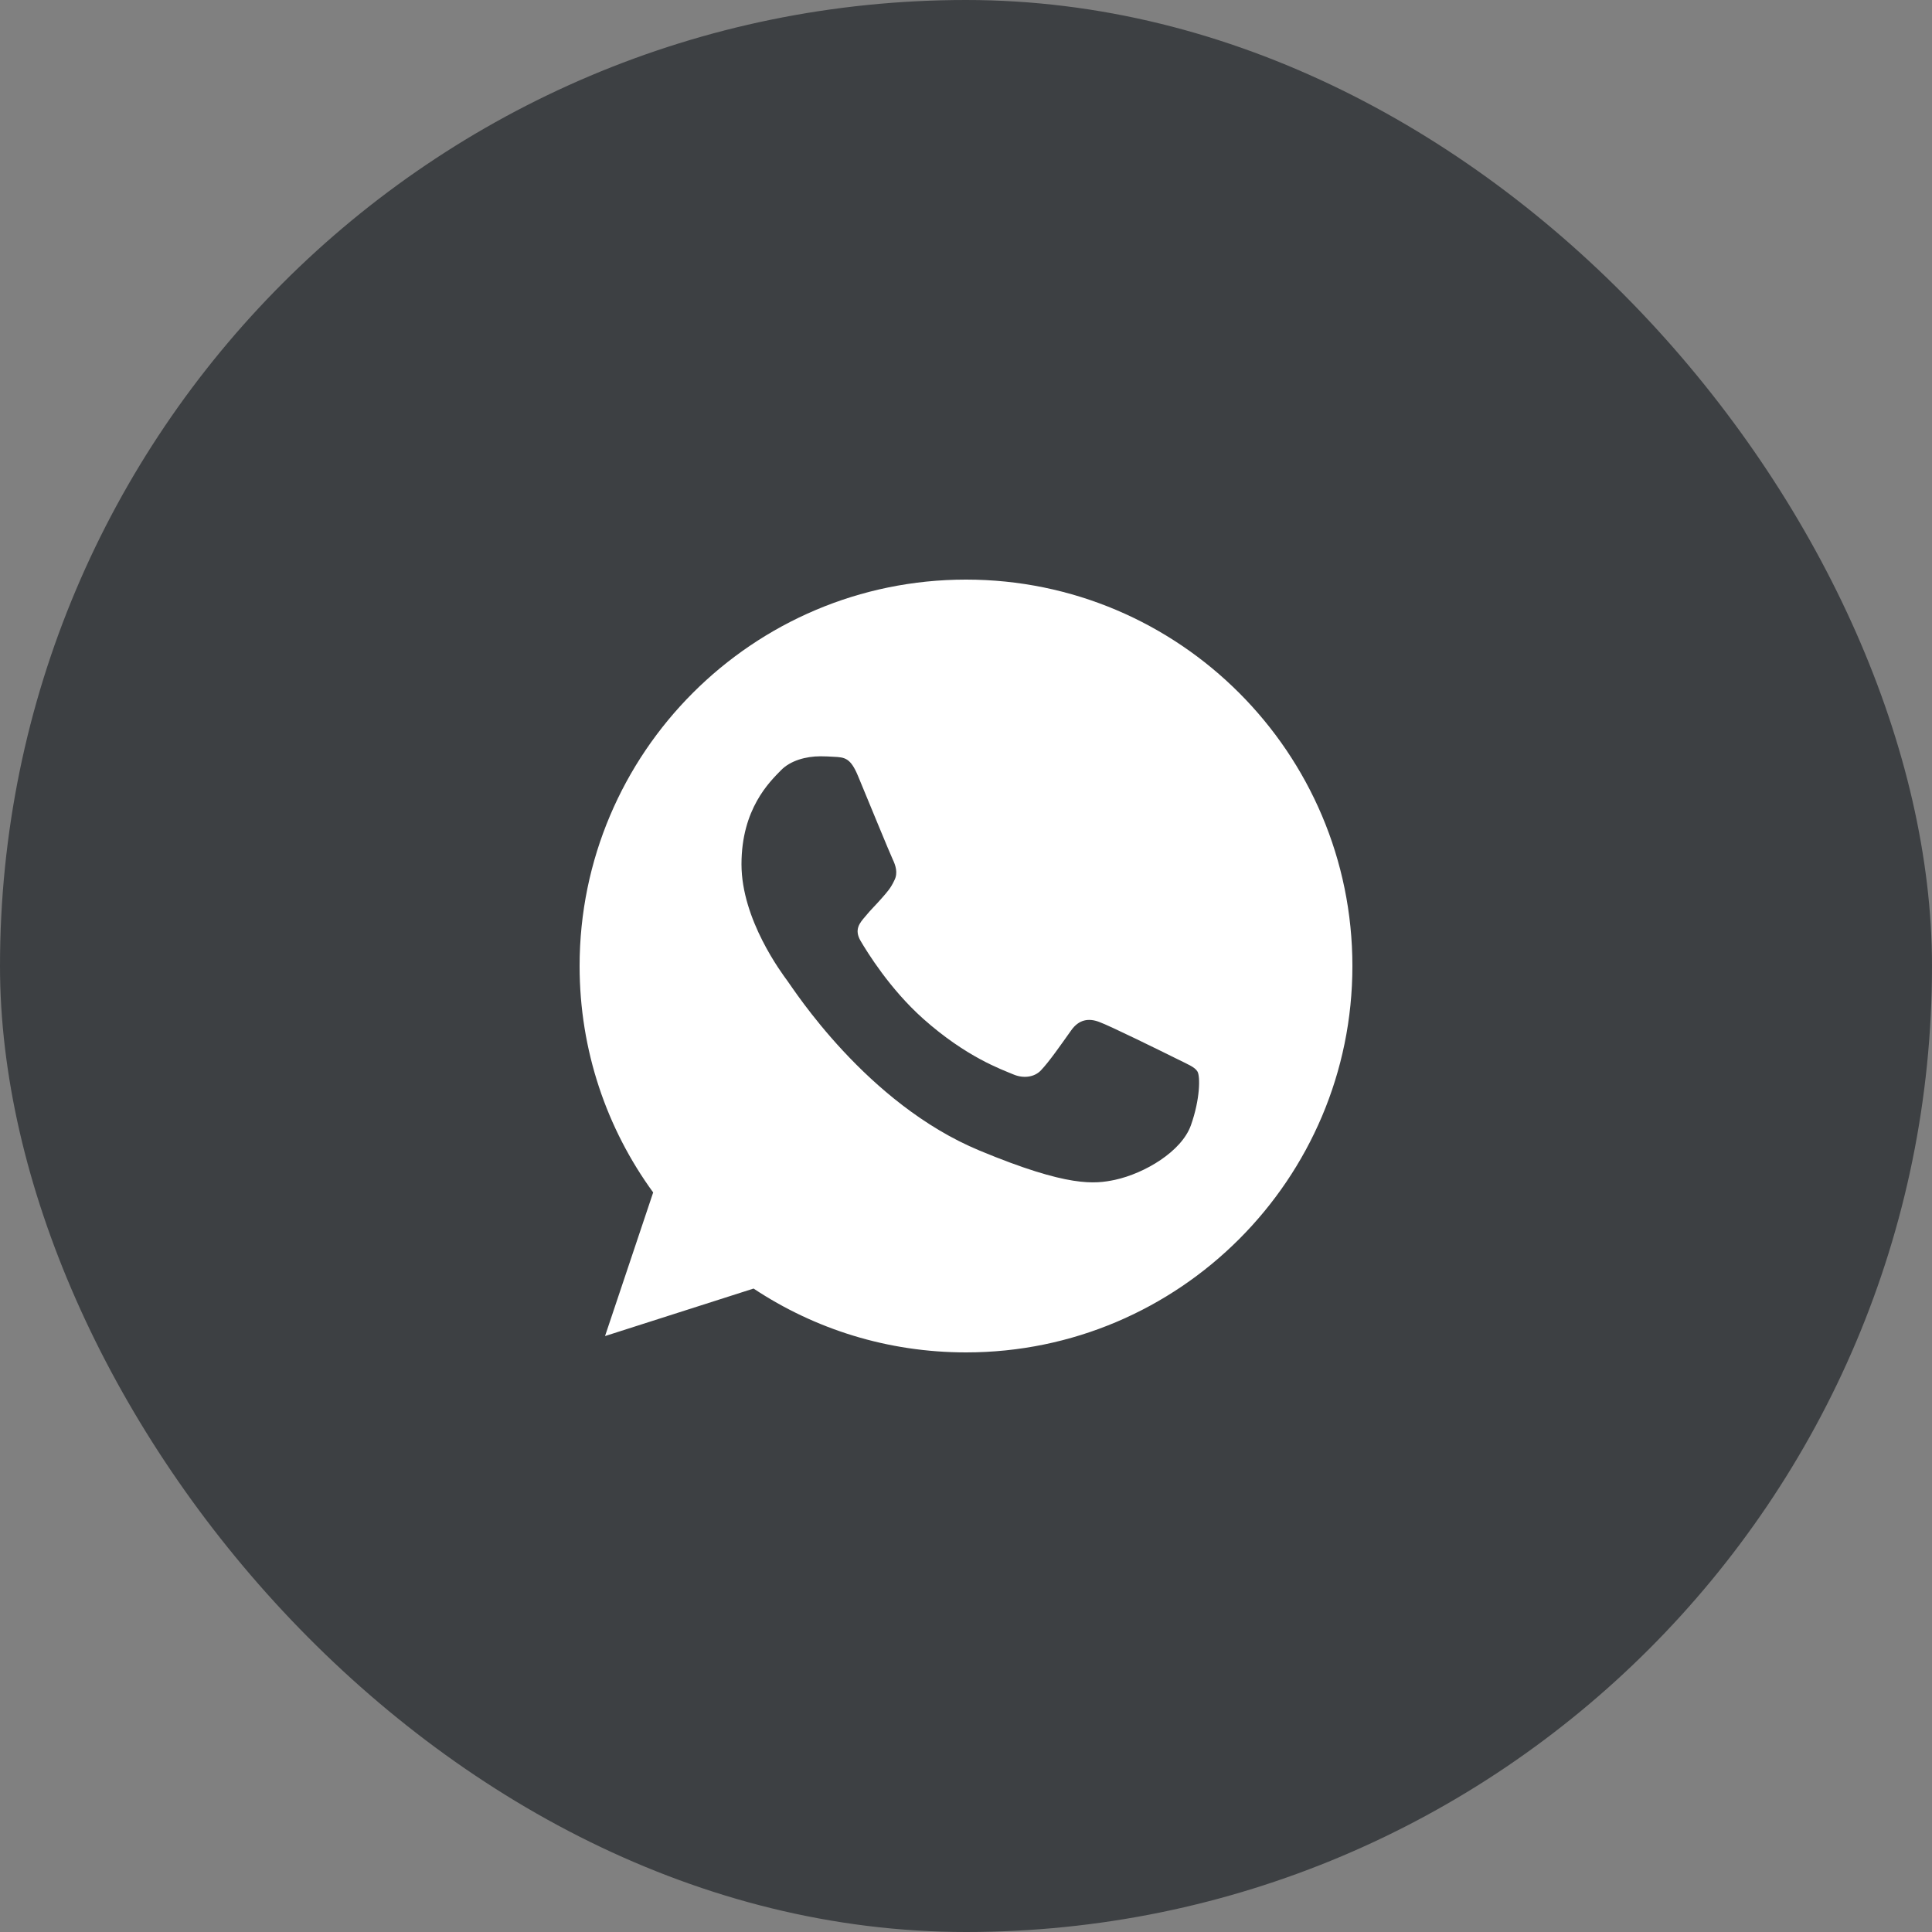 <?xml version="1.0" encoding="UTF-8"?> <svg xmlns="http://www.w3.org/2000/svg" width="24" height="24" viewBox="0 0 24 24" fill="none"><rect x="0" y="0" width="24" height="24" fill="#808080" stroke="none"/><rect data-figma-bg-blur-radius="5.58" width="24" height="24" rx="12" fill="#12161B" fill-opacity="0.6"></rect><g clip-path="url(#clip1_61_26)"><path d="M12.001 7.2H11.999C9.352 7.2 7.2 9.353 7.2 12C7.2 13.05 7.538 14.023 8.114 14.813L7.516 16.597L9.361 16.007C10.12 16.51 11.025 16.8 12.001 16.8C14.648 16.8 16.8 14.647 16.8 12C16.8 9.353 14.648 7.2 12.001 7.2ZM14.794 13.978C14.678 14.305 14.219 14.576 13.852 14.656C13.601 14.709 13.274 14.752 12.171 14.294C10.76 13.71 9.852 12.277 9.781 12.184C9.713 12.091 9.211 11.425 9.211 10.736C9.211 10.047 9.561 9.712 9.702 9.568C9.818 9.449 10.009 9.395 10.193 9.395C10.252 9.395 10.306 9.398 10.354 9.401C10.495 9.407 10.565 9.415 10.658 9.638C10.774 9.917 11.056 10.606 11.09 10.676C11.124 10.747 11.158 10.843 11.11 10.936C11.065 11.032 11.026 11.075 10.955 11.156C10.884 11.238 10.817 11.3 10.746 11.388C10.681 11.464 10.608 11.546 10.69 11.687C10.771 11.825 11.053 12.285 11.468 12.655C12.004 13.132 12.439 13.284 12.594 13.349C12.71 13.397 12.848 13.385 12.932 13.295C13.04 13.18 13.172 12.988 13.307 12.799C13.403 12.663 13.525 12.646 13.652 12.694C13.781 12.739 14.467 13.078 14.608 13.148C14.749 13.219 14.842 13.253 14.876 13.312C14.91 13.372 14.91 13.651 14.794 13.978Z" fill="white"></path></g><defs><clipPath id="bgblur_0_61_26_clip_path" transform="translate(5.58 5.58)"><rect width="24" height="24" rx="12"></rect></clipPath><clipPath id="clip1_61_26"><rect width="9.6" height="9.6" fill="white" transform="translate(7.2 7.2)"></rect></clipPath></defs></svg> 